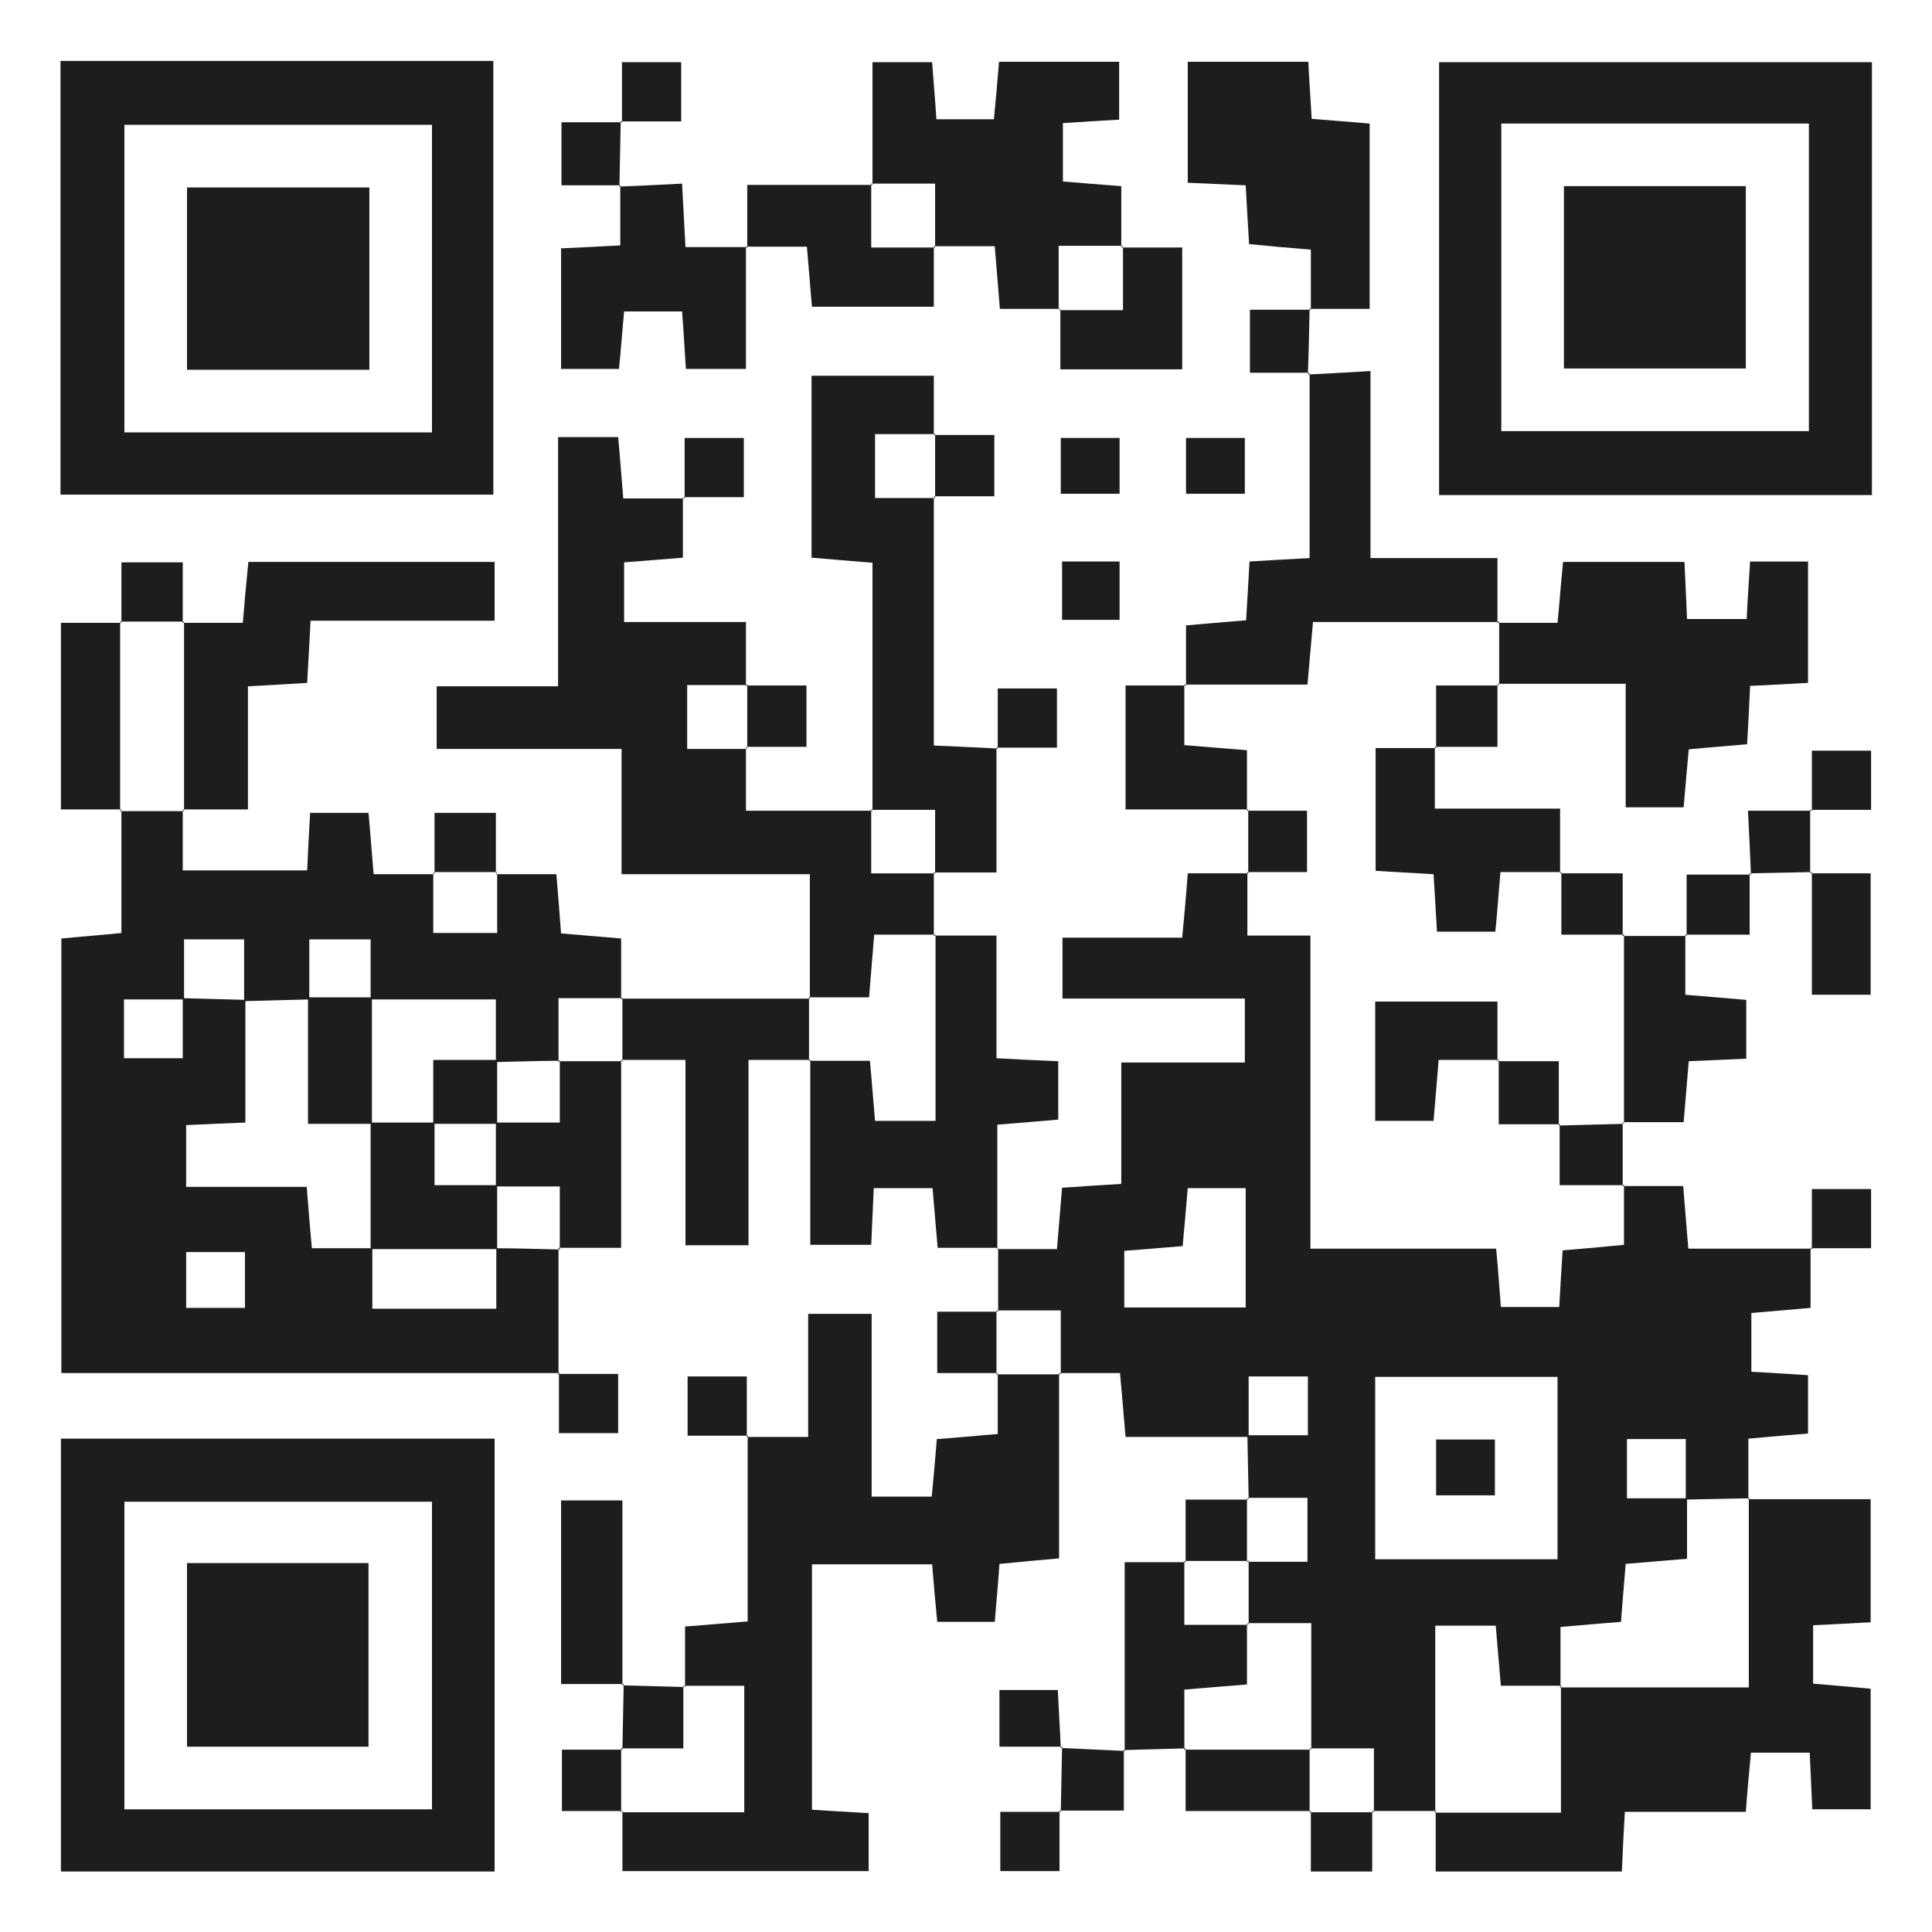 <?xml version="1.0" encoding="UTF-8"?><svg id="Ebene_1" xmlns="http://www.w3.org/2000/svg" viewBox="0 0 45.35 45.35"><defs><style>.cls-1{fill:#1d1d1b;stroke-width:0px;}</style></defs><path class="cls-1" d="M29.3,33.73h-2.88c-.04-.5-.08-.93-.13-1.5h-1.42l.03.03v-1.5h-1.5l.03.03c0-.5,0-1,0-1.5l-.03.03h1.41c.04-.5.08-.94.12-1.44.45-.03.88-.06,1.39-.09v-2.85h2.9v-1.5h-4.28v-1.43h2.81c.05-.53.09-.96.13-1.51h1.43l-.03-.03v1.49h1.48v7.35h4.36c.05.54.08.98.11,1.37h1.37c.03-.49.05-.9.08-1.33.5-.04.94-.08,1.44-.13v-1.41l-.03.03h1.42c.04.46.07.9.12,1.47h2.9l-.03-.03v1.42c-.46.04-.9.08-1.39.12v1.38c.43.02.84.05,1.33.08v1.37c-.39.03-.83.07-1.4.12v1.43l.03-.03c-.5.01-1,.02-1.5.03,0-.47,0-.94,0-1.42h-1.38v1.39h1.41v1.42c-.57.05-1,.08-1.44.12-.04.5-.08.93-.11,1.36-.51.04-.94.08-1.42.12v1.41l.03-.03h-1.43c-.05-.54-.08-.97-.12-1.41h-1.42v4.38l.03-.03c-.5,0-1,0-1.5,0l.03.03v-1.5h-1.5l.03.03v-2.97h-1.5l.03.03v-1.5l-.03.03h1.41v-1.5h-1.41l.03.03c-.01-.5-.02-1-.03-1.5.47,0,.94,0,1.42,0v-1.38h-1.39v1.41ZM36.56,36.6v-4.28h-4.28v4.28h4.28ZM26.39,30.69h2.85v-2.8h-1.36c-.04.49-.08.92-.12,1.36-.5.04-.93.08-1.37.11v1.32Z"/><path class="cls-1" d="M13.11,29.29c0,.99,0,1.98,0,2.97l.03-.03H1.44v-10.2c.39-.04.83-.07,1.41-.13v-2.89l-.03.03h1.5l-.03-.03v1.42h2.92c.02-.44.04-.88.07-1.35h1.37c.04.42.07.86.12,1.44h1.43l-.03-.03v1.41h1.5v-1.41l-.03.03h1.42c.04.46.07.89.11,1.39.44.04.87.07,1.41.12v1.43l.03-.03h-1.5v1.5l.03-.03c-.5,0-1,.02-1.5.03v-1.47c-1.06,0-2,0-2.94,0,0-.47,0-.95,0-1.41h-1.44v1.41c-.51.01-1.02.03-1.53.04,0-.5,0-.99,0-1.45h-1.41v1.41h-1.41v1.38h1.38c0-.52,0-.96,0-1.41.49.01.98.03,1.47.04v2.88c-.53.02-.94.04-1.39.06v1.45h2.83c.04.54.08.97.12,1.44.52,0,.97,0,1.42,0,0,.47,0,.95,0,1.42h2.91c0-.52,0-.97,0-1.42.5,0,1,.02,1.5.03l-.03-.03ZM5.75,29.39h-1.38v1.31h1.38v-1.31Z"/><path class="cls-1" d="M43.94,1.46v10.16h-10.16V1.46h10.16ZM35.24,2.9v7.22h7.22V2.9h-7.22Z"/><path class="cls-1" d="M1.42,1.43h10.16v10.18H1.42V1.43ZM10.14,2.93H2.92v7.22h7.22V2.93Z"/><path class="cls-1" d="M11.61,33.77v10.16H1.43v-10.16h10.18ZM10.14,35.25H2.92v7.22h7.22v-7.22Z"/><path class="cls-1" d="M24.86,32.23v4.35c-.47.04-.9.08-1.4.13-.03.45-.07.88-.11,1.36h-1.35c-.04-.41-.08-.84-.12-1.35h-2.82v5.76c.43.03.84.05,1.33.08v1.36h-5.78v-1.41l-.03.03h2.89v-2.97h-1.42l.03.03v-1.42c.46-.04.9-.07,1.47-.12v-4.36l-.03.03h1.45v-2.89h1.49v4.29h1.41c.04-.41.08-.84.12-1.35.42-.03.85-.07,1.43-.12v-1.43l-.03.03h1.5l-.03-.03Z"/><path class="cls-1" d="M17.51,17.53v1.5h2.97s-.03-.03-.03-.03v1.5h1.5l-.03-.03c0,.5,0,1,0,1.5l.03-.03h-1.43c-.05.57-.08,1.01-.12,1.47h-1.42l.03.03v-2.92h-4.42v-2.94h-4.34v-1.47h2.85v-5.85h1.41c.04.42.07.85.12,1.44h1.43l-.03-.03v1.42c-.46.04-.89.07-1.38.11v1.4h2.86v1.51l.03-.03h-1.41v1.5h1.41l-.03-.03Z"/><path class="cls-1" d="M41.03,35.19h2.88v2.89c-.44.02-.87.05-1.35.07v1.37c.42.04.85.07,1.35.12v2.83h-1.37c-.02-.44-.04-.85-.06-1.33h-1.38c-.04.42-.08.85-.12,1.39h-2.84c-.03.51-.05.92-.07,1.4h-4.37c0-.47,0-.94,0-1.41l-.03.03h2.97v-2.97l-.03.03h4.44v-4.44l-.03.03Z"/><path class="cls-1" d="M35.15,14.62h1.41c.05-.5.08-.94.13-1.43h2.85c.02.46.04.87.06,1.34h1.4c.02-.44.05-.87.08-1.35h1.36v2.85c-.43.02-.86.05-1.36.07-.02.46-.04.87-.07,1.37-.44.04-.87.07-1.37.12-.04.44-.08.88-.12,1.36h-1.36v-2.9h-3l.03.03c0-.5,0-1,0-1.5l-.03.03Z"/><path class="cls-1" d="M21.92,11.66v5.84c.55.02,1.02.05,1.5.07l-.03-.03v2.94c-.52,0-.99,0-1.47,0l.03.03v-1.5h-1.5s.03.03.03.03c0-1.92,0-3.84,0-5.83-.51-.04-.94-.08-1.43-.12v-4.27h2.87v1.4l.03-.03h-1.41v1.5h1.41l-.03-.03Z"/><path class="cls-1" d="M24.89,7.25h-1.42c-.04-.46-.07-.89-.12-1.47-.48,0-.96,0-1.43,0l.03.03v-1.5h-1.5l.03.03V1.46h1.4c.03.43.07.86.1,1.34h1.35c.04-.41.08-.84.12-1.35h2.82v1.36c-.42.02-.83.05-1.32.08v1.37c.39.03.82.07,1.37.11v1.43l.03-.03h-1.5v1.5l.03-.03Z"/><path class="cls-1" d="M23.43,29.29h-1.42c-.04-.47-.08-.91-.12-1.4h-1.38c-.02.44-.04.85-.06,1.33h-1.43c0-1.44,0-2.89,0-4.35l-.03.03h1.43c.05.54.08.97.12,1.41h1.42v-4.38l-.03.03c.45,0,.9,0,1.46,0v2.88c.54.03.97.05,1.45.07v1.37c-.42.04-.86.07-1.43.12,0,.97,0,1.93,0,2.9,0,0,.03-.03.03-.03Z"/><path class="cls-1" d="M30.71,8.79c.45-.02.9-.05,1.46-.08v4.39h2.98c0,.58,0,1.05,0,1.53,0,0,.03-.03.03-.03h-4.36c-.05.57-.09,1-.13,1.47h-2.88l.03.03v-1.42c.47-.04.9-.08,1.41-.12.03-.45.05-.89.08-1.38.46-.03.87-.05,1.41-.08,0-1.45,0-2.9,0-4.35,0,0-.03.03-.03.03Z"/><path class="cls-1" d="M30.77,7.27v-1.41c-.5-.04-.94-.08-1.45-.13-.03-.45-.05-.89-.08-1.38-.47-.02-.88-.04-1.36-.06V1.45h2.83c.02.42.05.83.08,1.34.42.03.85.07,1.36.11v4.35h-1.41l.03.03Z"/><path class="cls-1" d="M4.29,14.62h1.41c.04-.5.08-.94.13-1.43h5.78v1.38h-4.32c-.03.54-.05.97-.08,1.46-.46.03-.87.05-1.39.08v2.89c-.58,0-1.05,0-1.53,0l.03.03v-4.44l-.03.03Z"/><path class="cls-1" d="M14.58,23.44c1.48,0,2.96,0,4.44,0,0,0-.03-.03-.03-.03v1.5l.03-.03c-.45,0-.9,0-1.45,0v4.35h-1.48v-4.35h-1.51l.03.03v-1.5l-.03.03Z"/><path class="cls-1" d="M17.51,5.78v2.88h-1.41c-.03-.43-.05-.87-.09-1.35h-1.36c-.04.41-.07.85-.12,1.35h-1.36v-2.83c.44-.02.84-.04,1.39-.07,0-.47,0-.94,0-1.41,0,0-.03.03-.03.03.47-.02.94-.04,1.48-.07.03.51.05.94.08,1.49h1.44l-.03-.03Z"/><path class="cls-1" d="M33.68,17.53v1.45h2.94v1.52l.03-.03h-1.43c-.05.58-.08,1.01-.12,1.4h-1.37c-.03-.49-.05-.9-.08-1.35-.49-.03-.93-.05-1.36-.08v-2.88h1.42l-.03-.03Z"/><path class="cls-1" d="M27.83,41.04c-.49.01-.97.03-1.46.04,0,0,.03.03.03.03v-4.44h1.43l-.03-.03v1.5h1.5l-.03-.03v1.43c-.54.04-.98.08-1.47.12v1.42l.03-.03Z"/><path class="cls-1" d="M17.54,5.81v-1.47c.99,0,1.97,0,2.94,0,0,0-.03-.03-.03-.03v1.5h1.5l-.03-.03c0,.45,0,.9,0,1.42h-2.86c-.04-.42-.07-.85-.12-1.41-.48,0-.96,0-1.43,0,0,0,.03.03.03.03Z"/><path class="cls-1" d="M14.58,24.88v4.41c-.54,0-1,0-1.47,0l.03.03v-1.47c-.6,0-1.05,0-1.5,0,0-.5,0-1,0-1.5h1.5v-1.47l-.03.03h1.5l-.03-.03Z"/><path class="cls-1" d="M38.09,21.97c.5,0,1,0,1.5,0l-.03-.03v1.41c.5.04.94.08,1.43.12v1.38c-.44.02-.85.04-1.35.06-.04.44-.07.88-.12,1.43h-1.43l.03.03c0-1.48,0-2.96,0-4.44l-.03.03Z"/><path class="cls-1" d="M14.64,39.53h-1.47v-4.31h1.44c0,1.44,0,2.89,0,4.34,0,0,.03-.03.03-.03Z"/><path class="cls-1" d="M2.85,19h-1.42v-4.38h1.42l-.03-.03v4.44l.03-.03Z"/><path class="cls-1" d="M26.33,5.81h1.42v2.86h-2.86c0-.47,0-.94,0-1.42,0,0-.03.03-.03.03h1.5v-1.5l-.03.03Z"/><path class="cls-1" d="M29.3,19h-2.88v-2.91c.47,0,.94,0,1.41,0l-.03-.03v1.43c.57.05,1.01.08,1.47.12v1.42l.03-.03Z"/><path class="cls-1" d="M30.77,42.51h-2.94c0-.52,0-.99,0-1.47l-.03.03c.99,0,1.98,0,2.97,0l-.03-.03v1.5l.03-.03Z"/><path class="cls-1" d="M42.5,20.5h1.41v2.85h-1.38v-2.88l-.03.03Z"/><path class="cls-1" d="M36.62,20.5h1.47c0,.54,0,1.01,0,1.47,0,0,.03-.03.03-.03h-1.47v-1.47l-.03.03Z"/><path class="cls-1" d="M42.53,20.47c-.49.01-.97.02-1.46.03,0,0,.03.03.03.03-.02-.47-.04-.94-.07-1.5h1.49l-.03-.03c0,.5,0,1,0,1.5,0,0,.03-.03.03-.03Z"/><path class="cls-1" d="M29.3,20.5c0-.5,0-1,0-1.5,0,0-.03.03-.03.03h1.41v1.44h-1.41l.03.03Z"/><path class="cls-1" d="M10.2,20.5v-1.42h1.44c0,.47,0,.94,0,1.42l.03-.03h-1.5l.03.03Z"/><path class="cls-1" d="M42.53,19.03v-1.41h1.39v1.39c-.48,0-.95,0-1.42,0,0,0,.03.03.03.03Z"/><path class="cls-1" d="M38.09,26.35c0,.5,0,1,0,1.5,0,0,.03-.03.03-.03h-1.51c0-.54,0-.99,0-1.43,0,0-.03.03-.03.03.51-.01,1.02-.03,1.53-.04l-.03-.03Z"/><path class="cls-1" d="M35.15,16.06v1.47c-.54,0-1.01,0-1.47,0l.03.03v-1.47h1.47l-.03-.03Z"/><path class="cls-1" d="M23.42,17.57v-1.41h1.39v1.39c-.48,0-.95,0-1.42,0,0,0,.03.03.03.03Z"/><path class="cls-1" d="M42.53,29.32v-1.41h1.39v1.39c-.48,0-.95,0-1.42,0,0,0,.03.03.03.03Z"/><path class="cls-1" d="M39.59,21.97v-1.44c.52,0,1.02,0,1.51,0,0,0-.03-.03-.03-.03,0,.44,0,.89,0,1.44-.57,0-1.04,0-1.51,0,0,0,.03.03.03.03Z"/><path class="cls-1" d="M17.51,16.09h1.42v1.44c-.47,0-.94,0-1.42,0,0,0,.03.03.03.03v-1.5l-.03.03Z"/><path class="cls-1" d="M23.42,32.23h-1.42v-1.44c.47,0,.94,0,1.42,0l-.03-.03v1.5l.03-.03Z"/><path class="cls-1" d="M13.1,32.25h1.41v1.39h-1.39c0-.48,0-.95,0-1.42,0,0-.03.03-.03.03Z"/><path class="cls-1" d="M17.55,33.7h-1.41v-1.39h1.39c0,.48,0,.95,0,1.42,0,0,.03-.03.03-.03Z"/><path class="cls-1" d="M24.93,13.18h1.35v1.37h-1.35v-1.37Z"/><path class="cls-1" d="M2.85,14.62v-1.42h1.44c0,.47,0,.94,0,1.42l.03-.03h-1.5l.03.03Z"/><path class="cls-1" d="M27.84,11.59v-1.31h1.38v1.31h-1.38Z"/><path class="cls-1" d="M24.9,11.59v-1.31h1.38v1.31h-1.38Z"/><path class="cls-1" d="M27.83,36.67v-1.47c.54,0,1.01,0,1.47,0l-.03-.03v1.5l.03-.03c-.5,0-1,0-1.5,0l.03.03Z"/><path class="cls-1" d="M21.92,10.21h1.42v1.44c-.47,0-.94,0-1.42,0l.03.03v-1.5l-.03.03Z"/><path class="cls-1" d="M16.07,11.69v-1.41h1.39v1.39c-.48,0-.95,0-1.42,0,0,0,.03.03.03.03Z"/><path class="cls-1" d="M30.74,7.24c-.01.51-.02,1.03-.04,1.54,0,0,.03-.03.03-.03-.44,0-.89,0-1.39,0v-1.48c.48,0,.95,0,1.43,0,0,0-.03-.03-.03-.03Z"/><path class="cls-1" d="M14.61,41.07c.01-.51.02-1.03.03-1.54,0,0-.03.03-.03.03.49.01.98.03,1.46.04l-.03-.03v1.47h-1.47l.03.03Z"/><path class="cls-1" d="M14.57,2.84c-.01.51-.02,1.02-.03,1.54,0,0,.03-.03.03-.03-.44,0-.88,0-1.39,0v-1.48h1.42l-.03-.03Z"/><path class="cls-1" d="M24.93,41h-1.47v-1.33h1.37c.02.43.05.89.07,1.36,0,0,.03-.03.03-.03Z"/><path class="cls-1" d="M14.61,42.51h-1.42v-1.44c.47,0,.94,0,1.42,0l-.03-.03c0,.5,0,1,0,1.5l.03-.03Z"/><path class="cls-1" d="M24.9,42.54c.01-.51.02-1.02.03-1.54,0,0-.03.03-.03.03.5.02,1,.05,1.51.07,0,0-.03-.03-.03-.03,0,.44,0,.89,0,1.43h-1.51l.03.03Z"/><path class="cls-1" d="M24.87,42.51v1.41h-1.39v-1.39c.48,0,.95,0,1.42,0,0,0-.03-.03-.03-.03Z"/><path class="cls-1" d="M32.21,42.51v1.42h-1.44v-1.42s-.03.03-.03.03h1.5l-.03-.03Z"/><path class="cls-1" d="M14.6,2.87v-1.41h1.39v1.39c-.48,0-.95,0-1.42,0,0,0,.03.03.03.03Z"/><path class="cls-1" d="M35.18,24.88h-1.41c-.04.5-.08.94-.12,1.43h-1.37v-2.8h2.87v1.4l.03-.03Z"/><path class="cls-1" d="M35.15,24.91h1.44c0,.52,0,1.02,0,1.51,0,0,.03-.03.03-.03-.44,0-.89,0-1.44,0,0-.57,0-1.04,0-1.51,0,0-.03.03-.03.03Z"/><path class="cls-1" d="M33.71,35.1v-1.31h1.38v1.31h-1.38Z"/><path class="cls-1" d="M10.2,26.35v1.47h1.47c0,.5,0,1,0,1.5-.99,0-1.98,0-2.97,0,0-.99,0-1.98,0-2.97h1.5Z"/><path class="cls-1" d="M7.23,23.41h1.5c0,.99,0,1.98,0,2.97h-1.5v-2.97Z"/><path class="cls-1" d="M11.67,26.38h-1.5v-1.5h1.5c0,.5,0,1,0,1.5Z"/><path class="cls-1" d="M36.71,4.37h4.27v4.28h-4.27v-4.28Z"/><path class="cls-1" d="M8.67,4.4v4.28h-4.28v-4.28h4.28Z"/><path class="cls-1" d="M4.39,36.69h4.26v4.31h-4.26v-4.31Z"/></svg>